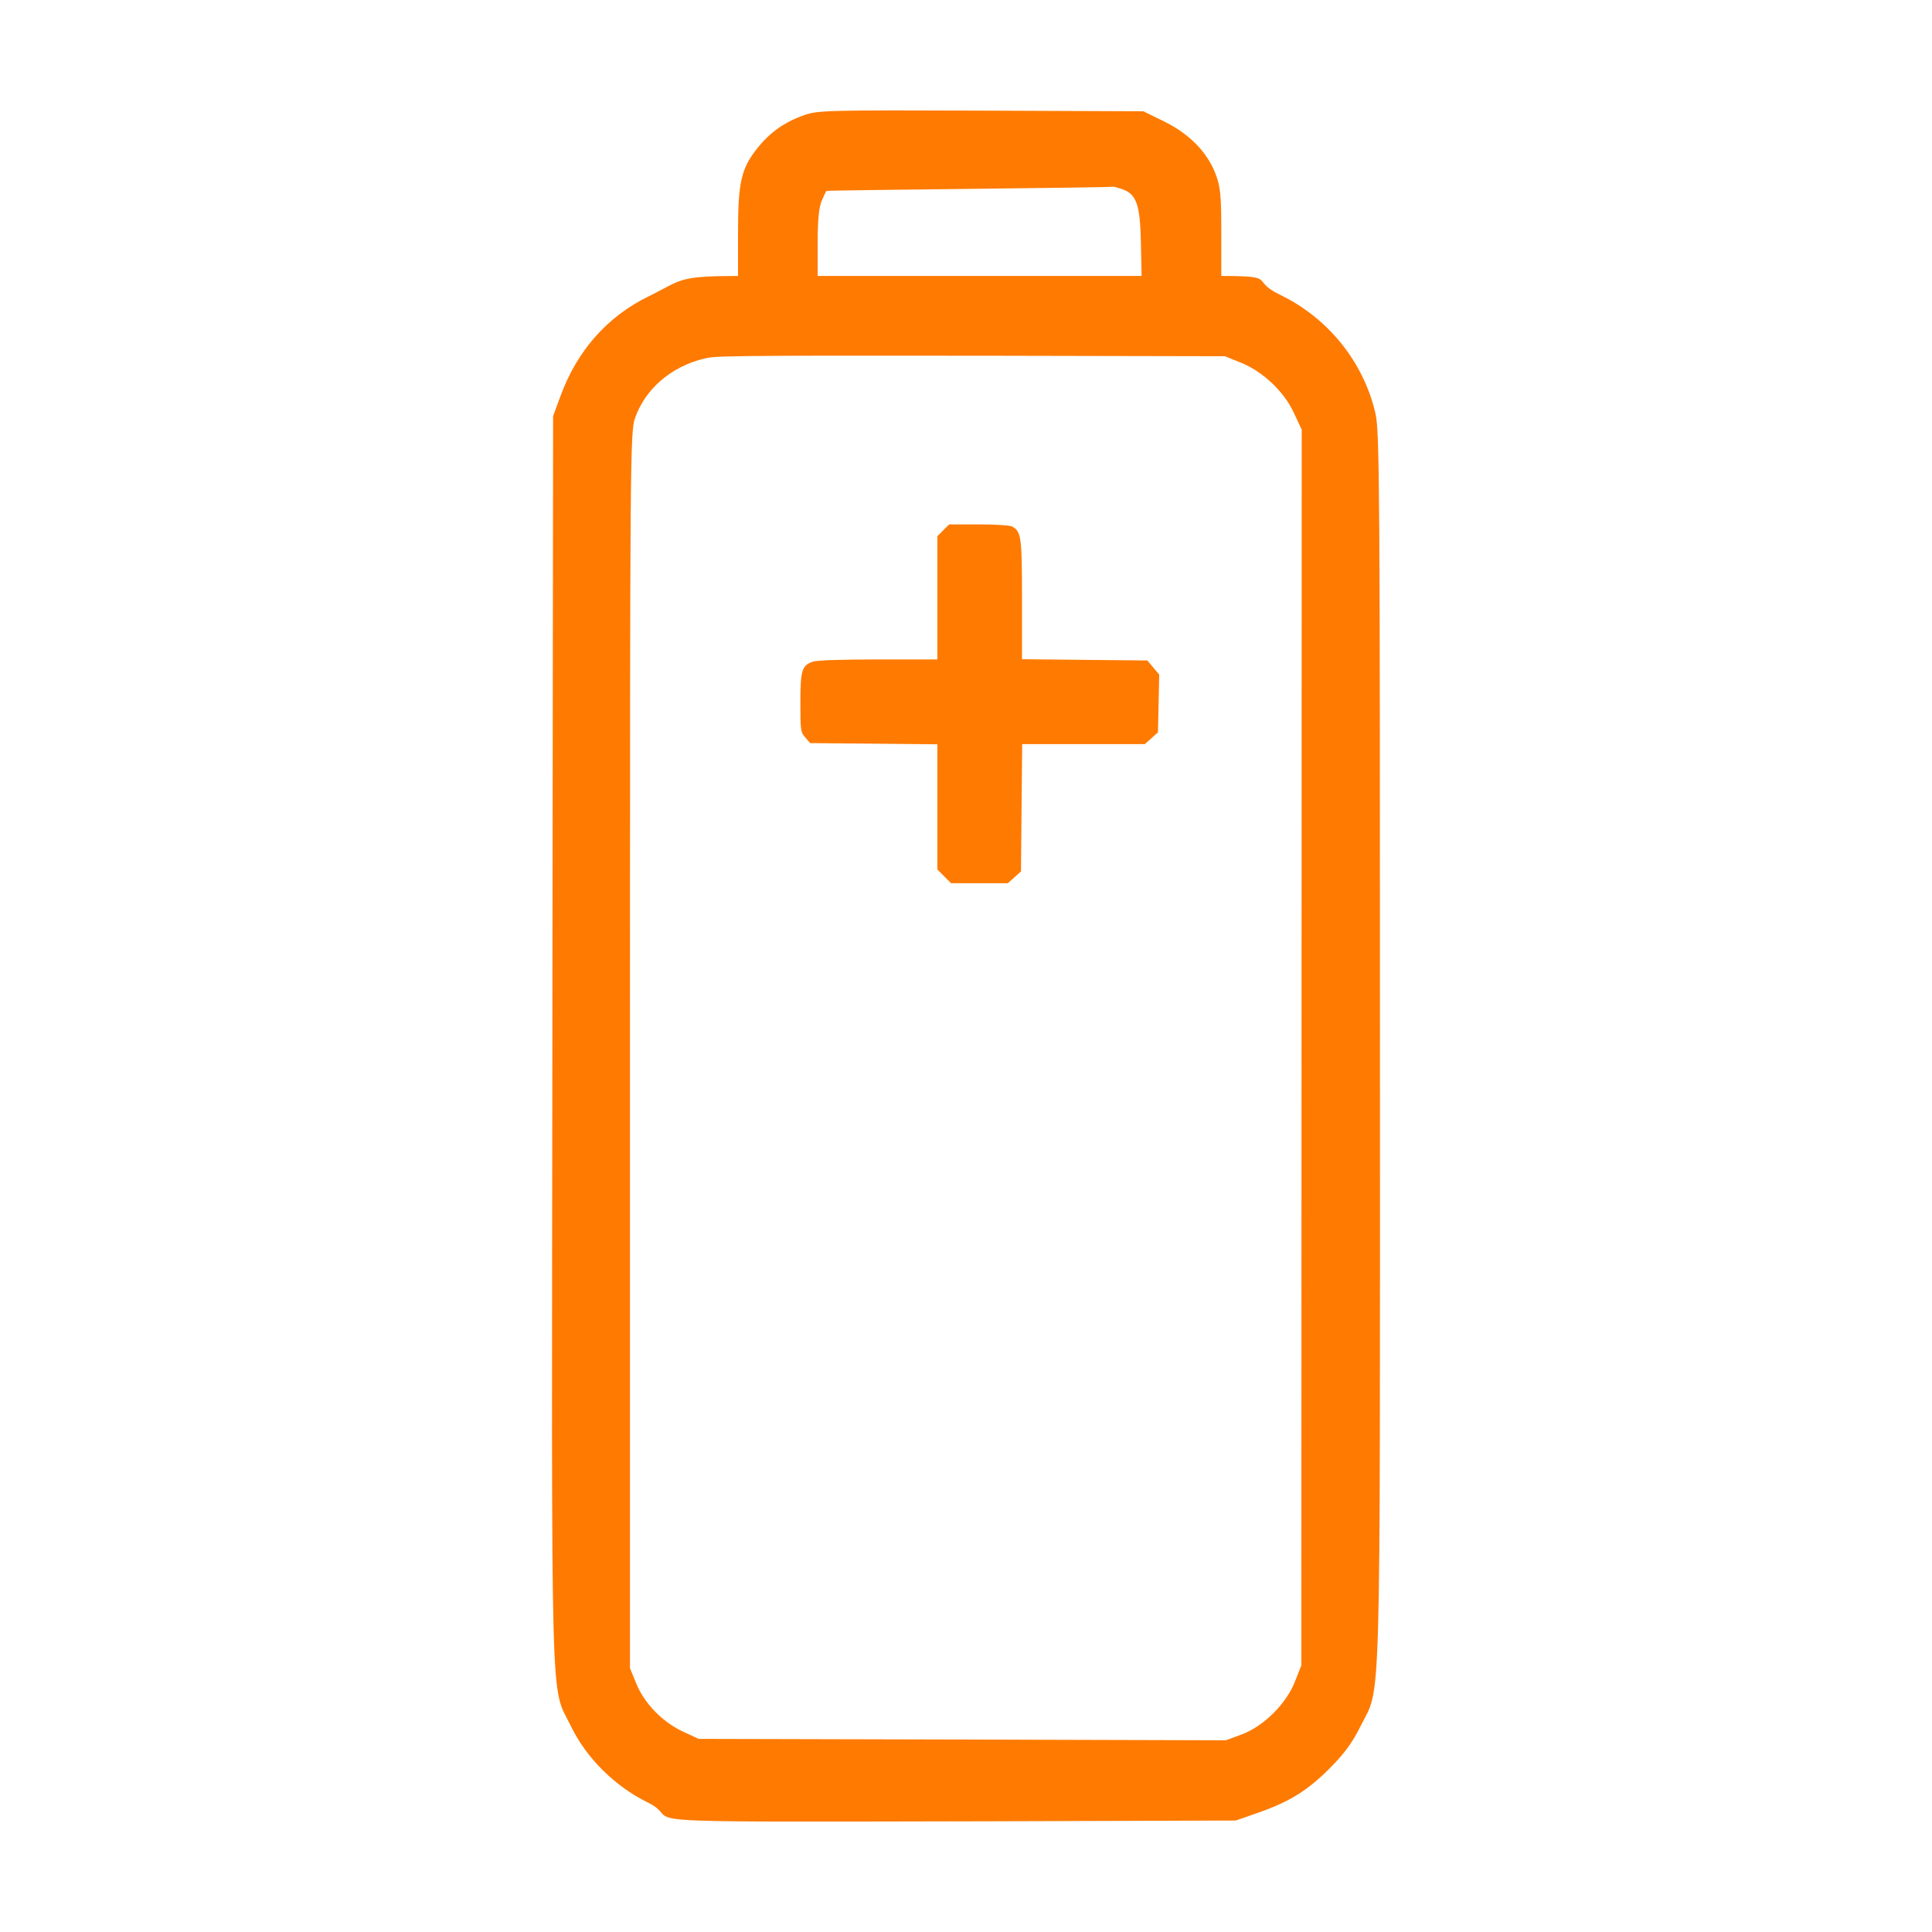 <svg width="70" height="70" viewBox="0 0 70 70" fill="none" xmlns="http://www.w3.org/2000/svg">
<path fill-rule="evenodd" clip-rule="evenodd" d="M29.159 4.164C28.437 4.413 27.905 4.787 27.441 5.369C26.854 6.105 26.74 6.603 26.74 8.438V9.998H26.858C24.509 9.998 24.748 10.127 23.495 10.74C21.998 11.473 20.916 12.698 20.306 14.353L20.04 15.076L20.014 37.684C19.985 62.889 19.933 60.987 20.688 62.548C21.244 63.697 22.283 64.727 23.473 65.309C24.978 66.045 21.379 66.019 35.901 65.988L44.776 65.961L45.572 65.683C46.723 65.28 47.368 64.88 48.177 64.07C48.703 63.544 49 63.138 49.298 62.538C50.048 61.029 49.999 62.749 49.999 37.941C49.999 17.854 49.984 15.639 49.839 14.997C49.417 13.129 48.122 11.517 46.368 10.675C45.242 10.134 46.386 9.998 44.131 9.998H44.25V8.424C44.25 7.077 44.22 6.771 44.045 6.308C43.747 5.519 43.092 4.849 42.183 4.403L41.425 4.032L35.55 4.008C30.099 3.987 29.637 3.998 29.159 4.164ZM35.147 6.843C32.301 6.872 29.96 6.906 29.943 6.918C29.927 6.931 29.848 7.095 29.769 7.283C29.67 7.517 29.625 7.998 29.625 8.811V9.998H35.493H41.362L41.337 8.79C41.309 7.406 41.177 7.033 40.656 6.853C40.482 6.793 40.335 6.754 40.33 6.766C40.324 6.779 37.992 6.813 35.147 6.843ZM25.512 12.993C24.315 13.284 23.381 14.088 23.008 15.148C22.833 15.647 22.825 16.584 22.825 38.053V60.439L23.055 61.003C23.347 61.718 24.006 62.396 24.744 62.738L25.313 63.003L35.364 63.028L44.415 63.054L44.993 62.84C45.782 62.547 46.6 61.736 46.917 60.931L47.15 60.34L47.157 37.955L47.164 15.569L46.875 14.949C46.516 14.178 45.748 13.455 44.95 13.136L44.378 12.907L35.694 12.889C25.959 12.876 25.893 12.9 25.512 12.993Z" fill="#FF7A00"/>
<path d="M33.963 19.427L34.176 19.213L34.39 19H35.459C36.052 19 36.59 19.033 36.668 19.075C37.003 19.255 37.029 19.444 37.029 21.731V23.885L39.299 23.908L41.57 23.93L41.785 24.185L42 24.441L41.978 25.488L41.955 26.535L41.717 26.748L41.479 26.961H39.257H37.035L37.013 29.267L36.992 31.574L36.754 31.787L36.515 32H35.487H34.459L34.211 31.752L33.963 31.503V29.235V26.967L31.658 26.945L29.352 26.924L29.176 26.719C29.008 26.523 29 26.469 29 25.457C29 24.28 29.051 24.112 29.454 23.972C29.594 23.923 30.482 23.893 31.821 23.893H33.963V21.66V19.427Z" fill="#FF7A00"/>
</svg>
